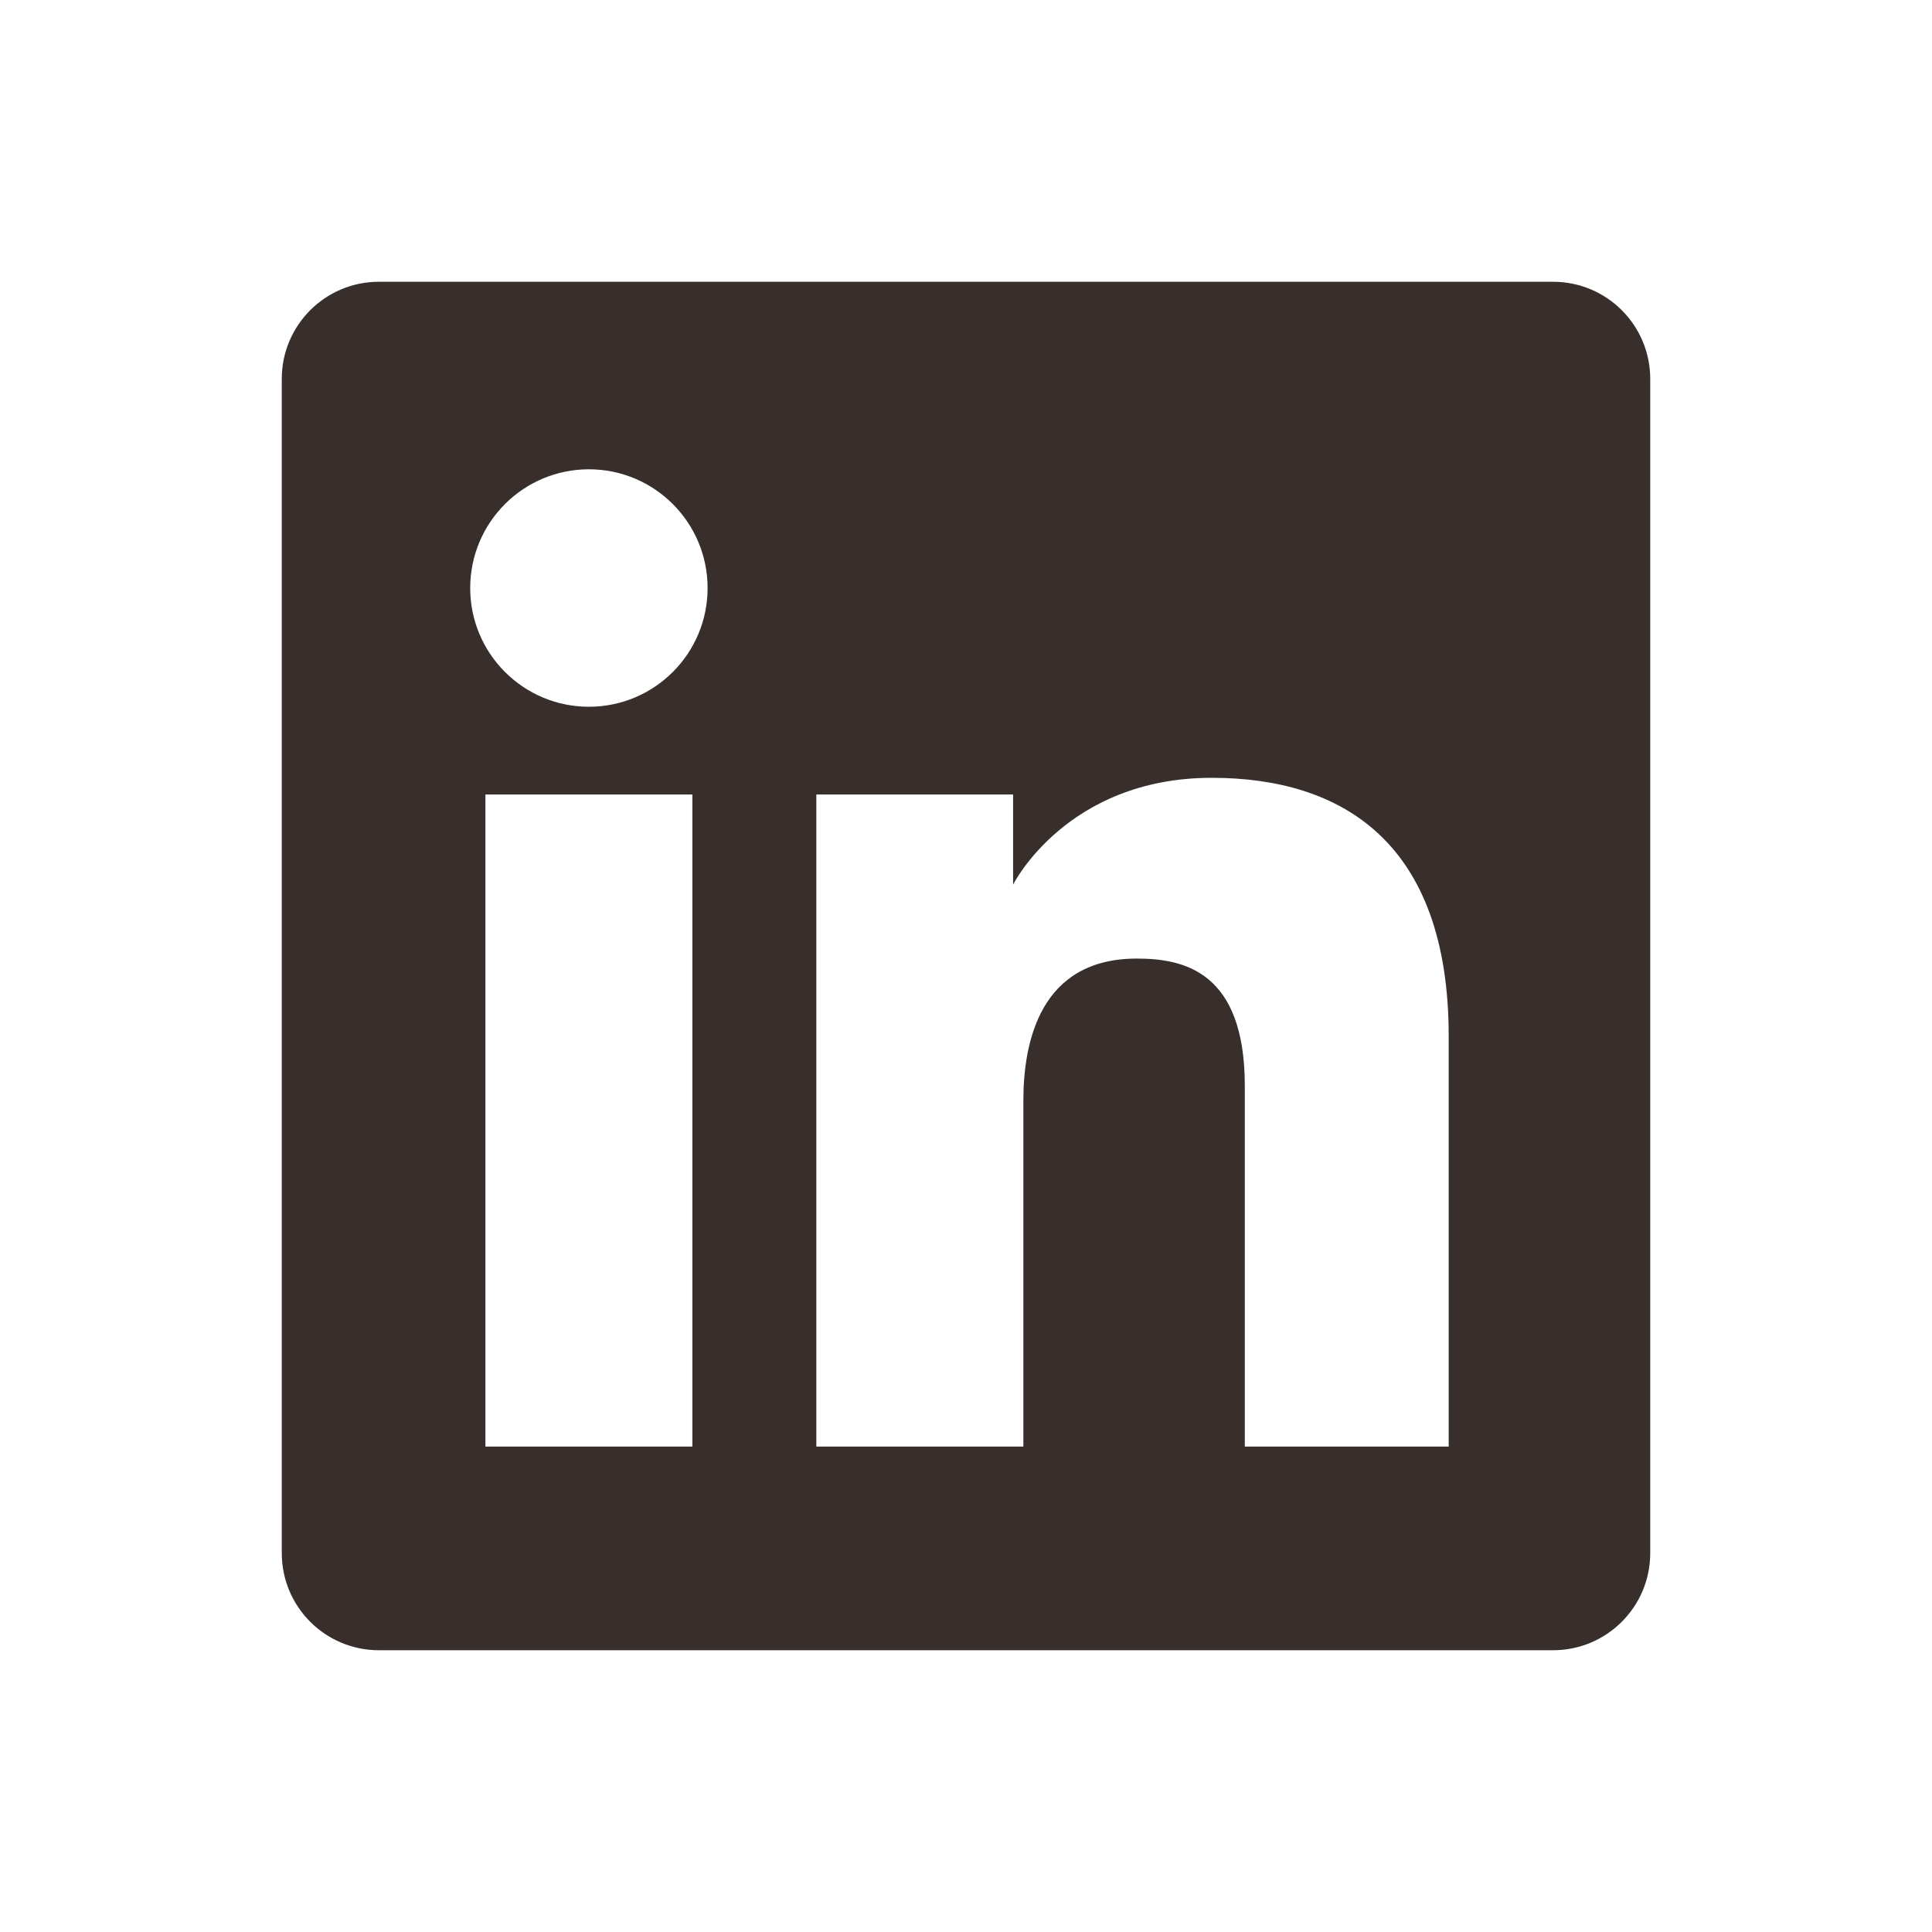 <?xml version="1.0" encoding="UTF-8"?> <svg xmlns="http://www.w3.org/2000/svg" width="32" height="32" viewBox="0 0 32 32" fill="none"><path fill-rule="evenodd" clip-rule="evenodd" d="M6.275 4.667C5.387 4.667 4.667 5.387 4.667 6.276V25.724C4.667 26.613 5.387 27.333 6.275 27.333H25.724C26.613 27.333 27.333 26.613 27.333 25.724V6.276C27.333 5.387 26.613 4.667 25.724 4.667H6.275ZM9.754 11.706C10.84 11.706 11.72 10.825 11.72 9.74C11.72 8.654 10.84 7.773 9.754 7.773C8.668 7.773 7.788 8.654 7.788 9.74C7.788 10.825 8.668 11.706 9.754 11.706ZM13.521 13.159H16.78V14.652C16.78 14.652 17.664 12.883 20.071 12.883C22.217 12.883 23.995 13.941 23.995 17.164V23.96H20.618V17.987C20.618 16.086 19.603 15.877 18.829 15.877C17.224 15.877 16.95 17.261 16.95 18.235V23.96H13.521V13.159ZM11.468 13.159H8.04V23.96H11.468V13.159Z" fill="#382F2D"></path></svg> 